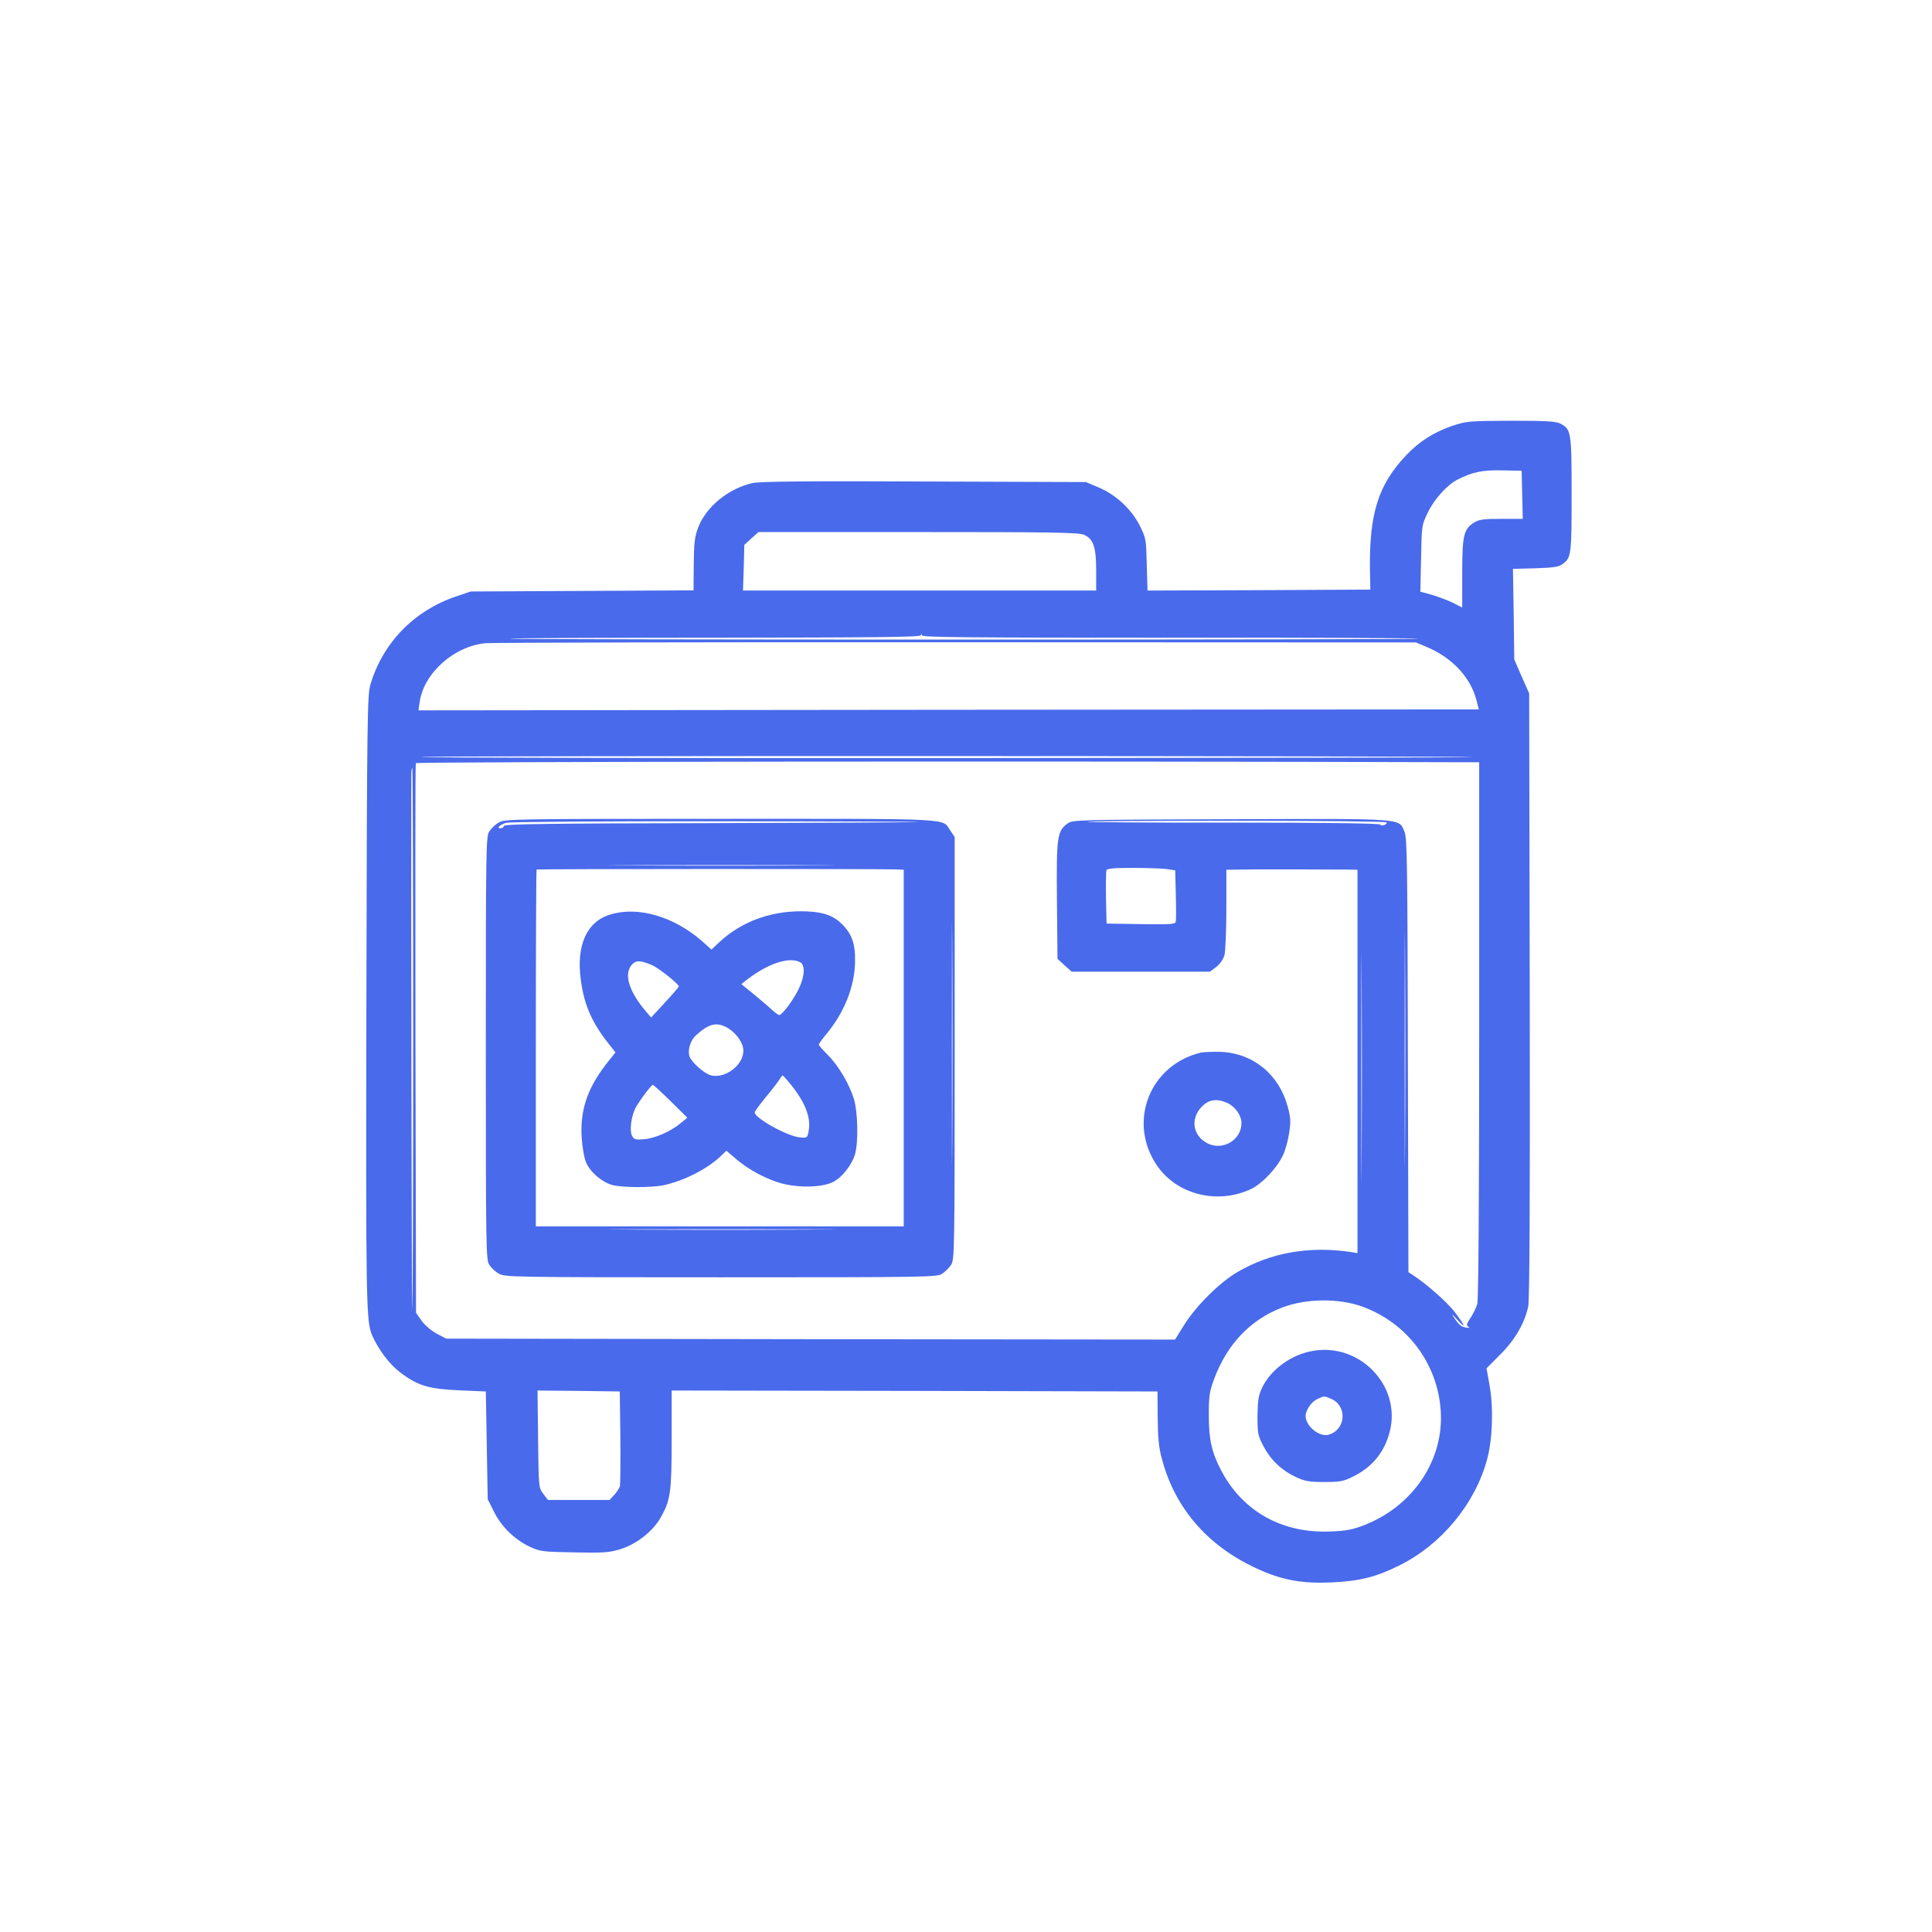 <?xml version="1.0" standalone="no"?>
<!DOCTYPE svg PUBLIC "-//W3C//DTD SVG 20010904//EN"
 "http://www.w3.org/TR/2001/REC-SVG-20010904/DTD/svg10.dtd">
<svg version="1.0" xmlns="http://www.w3.org/2000/svg"
 width="1024pt" height="1024pt" viewBox="0 0 1024 1024"
 preserveAspectRatio="xMidYMid meet">
<g transform="translate(0,1024) scale(0.1,-0.1)"
fill="#496AEB" stroke="none">
<path d="M7695 7982 c-96 -33 -174 -83 -242 -155 -148 -156 -196 -309 -192
-607 l2 -105 -591 -3 -590 -2 -4 138 c-3 132 -4 140 -36 204 -43 87 -126 165
-218 204 l-69 29 -855 3 c-627 3 -870 0 -910 -8 -128 -28 -248 -126 -290 -237
-18 -48 -22 -81 -23 -195 l-1 -137 -590 -3 -591 -3 -80 -27 c-220 -75 -385
-244 -451 -464 -17 -56 -19 -151 -22 -1669 -3 -1620 -2 -1708 31 -1784 32 -73
92 -153 148 -195 94 -71 151 -88 314 -95 l140 -6 5 -285 5 -286 33 -66 c38
-78 110 -149 192 -187 52 -24 66 -26 233 -29 157 -3 186 -1 245 17 85 26 173
95 214 168 52 92 58 134 58 416 l0 257 1287 -2 1288 -3 1 -140 c1 -108 6 -158
23 -220 72 -269 254 -472 528 -590 120 -52 224 -69 373 -62 146 7 232 28 353
88 225 110 405 327 469 564 29 107 34 272 14 387 l-17 96 73 73 c79 79 129
166 148 255 7 33 10 558 8 1649 l-3 1600 -40 90 -39 90 -3 240 -4 240 118 3
c94 3 123 7 143 21 48 34 50 46 50 369 0 333 -2 347 -60 377 -24 12 -73 15
-262 15 -227 -1 -235 -2 -313 -28z m373 -364 l3 -128 -113 0 c-93 0 -118 -3
-144 -19 -56 -34 -64 -68 -64 -270 l0 -181 -49 25 c-27 13 -77 32 -111 42
l-62 17 4 175 c3 174 3 177 35 243 33 70 101 146 156 175 81 41 131 52 237 50
l105 -2 3 -127z m-2324 -212 c51 -21 66 -65 66 -190 l0 -106 -936 0 -936 0 4
121 3 121 37 34 38 34 845 0 c696 0 851 -2 879 -14z m458 -546 c721 1 1313 -2
1316 -5 3 -3 -1081 -5 -2408 -5 -1327 0 -2411 2 -2408 5 2 3 494 5 1091 5 844
1 1087 3 1088 13 0 9 2 9 6 -1 4 -10 265 -12 1315 -12z m1353 -46 c139 -57
238 -161 271 -286 l12 -48 -2810 -2 -2810 -3 6 42 c21 154 181 298 350 314 39
3 1164 6 2501 5 l2430 -1 50 -21z m250 -587 c22 -2 -1220 -4 -2760 -5 -1540
-1 -2805 2 -2812 6 -11 7 5490 6 5572 -1z m-87 -27 l122 0 0 -1417 c0 -923 -4
-1431 -10 -1454 -6 -20 -22 -54 -36 -74 -20 -30 -23 -40 -12 -47 9 -6 7 -7 -7
-5 -29 4 -41 13 -66 50 -18 27 -16 26 15 -8 51 -55 41 -30 -16 44 -42 53 -145
144 -218 192 l-25 16 -3 1149 c-2 1029 -4 1153 -18 1186 -32 72 16 69 -921 66
-820 -3 -839 -3 -865 -23 -55 -40 -59 -70 -56 -408 l3 -309 37 -34 38 -34 366
0 367 0 33 25 c20 15 37 40 44 63 5 20 10 130 10 245 l0 207 63 1 c65 2 523 1
592 0 l40 -1 0 -1016 0 -1016 -35 6 c-221 33 -425 -3 -601 -106 -95 -55 -221
-181 -283 -281 l-48 -77 -1932 2 -1931 3 -50 26 c-29 16 -62 44 -80 68 l-30
43 -3 1451 c-1 798 -1 1456 2 1462 3 8 3420 12 5514 5z m-5528 -1467 c0 -790
-2 -1434 -5 -1431 -3 3 -7 2203 -5 2831 0 20 2 37 5 37 3 0 5 -646 5 -1437z
m5160 1148 c0 -13 -28 -22 -35 -11 -4 6 -295 10 -777 10 -424 -1 -773 2 -776
5 -3 3 353 5 791 5 461 0 797 -4 797 -9z m97 -1703 c-1 -277 -2 -51 -2 502 0
553 1 779 2 503 2 -277 2 -729 0 -1005z m-1264 1456 l46 -7 3 -127 c2 -70 2
-135 0 -144 -3 -15 -23 -16 -185 -14 l-182 3 -3 134 c-1 74 0 141 2 148 4 10
39 13 139 13 74 0 155 -3 180 -6z m1034 -1541 c-1 -269 -2 -49 -2 487 0 536 1
756 2 488 2 -269 2 -707 0 -975z m3 -778 c237 -86 398 -299 416 -549 19 -261
-144 -507 -404 -609 -62 -24 -96 -31 -177 -34 -260 -12 -471 107 -585 328 -49
95 -63 162 -63 289 0 104 3 123 30 196 69 182 192 311 362 375 125 47 296 49
421 4z m-3932 -690 c1 -132 0 -249 -2 -261 -3 -11 -17 -33 -30 -47 l-25 -27
-164 0 -163 0 -25 33 c-24 32 -24 34 -27 290 l-3 257 218 -2 218 -3 3 -240z"/>
<path d="M2643 5880 c-18 -10 -40 -31 -50 -47 -17 -26 -18 -84 -18 -1148 0
-1064 1 -1122 18 -1148 10 -16 32 -37 50 -47 31 -19 60 -20 1177 -20 1105 0
1146 1 1174 19 15 10 37 32 47 47 18 28 19 69 19 1148 l0 1120 -22 32 c-47 69
45 64 -1220 64 -1115 0 -1144 -1 -1175 -20z m2222 3 c-33 -2 -539 -4 -1124 -6
-841 -1 -1065 -5 -1069 -14 -2 -7 -10 -13 -18 -13 -25 0 -5 19 29 29 19 5 486
9 1137 8 608 0 1078 -2 1045 -4z m182 -1690 c-1 -285 -2 -54 -2 512 0 567 1
800 2 518 2 -281 2 -745 0 -1030z m-739 1460 c-269 -2 -707 -2 -975 0 -269 1
-49 2 487 2 536 0 756 -1 488 -2z m440 -21 l42 -2 0 -945 0 -945 -975 0 -975
0 0 943 c0 519 2 946 4 948 4 4 1807 4 1904 1z m-436 -1909 c-272 -2 -713 -2
-980 0 -268 1 -46 2 493 2 539 0 758 -1 487 -2z"/>
<path d="M3235 5393 c-124 -37 -181 -161 -157 -343 18 -141 61 -236 163 -361
l21 -27 -50 -63 c-99 -128 -138 -244 -129 -389 3 -47 13 -105 22 -128 21 -52
80 -104 137 -122 51 -15 214 -16 280 -1 109 25 230 87 301 156 l27 26 48 -41
c69 -61 176 -117 260 -136 92 -21 202 -16 257 11 48 24 100 90 117 148 18 64
15 221 -6 292 -24 79 -83 179 -140 235 -25 25 -46 49 -46 53 0 5 18 29 39 55
96 115 151 253 153 385 2 99 -19 154 -79 208 -46 42 -107 59 -208 59 -169 0
-322 -59 -437 -168 l-37 -35 -48 43 c-150 132 -340 188 -488 143z m220 -268
c38 -16 147 -104 143 -114 -2 -4 -35 -43 -75 -86 l-72 -78 -28 33 c-91 107
-118 199 -73 248 22 23 43 23 105 -3z m786 15 c27 -15 25 -73 -7 -140 -26 -56
-88 -140 -104 -140 -5 0 -24 14 -42 31 -18 17 -61 53 -96 82 l-63 51 23 18
c116 91 230 129 289 98z m-392 -344 c50 -26 91 -82 91 -125 0 -77 -98 -151
-174 -130 -35 10 -102 70 -112 101 -10 33 5 83 34 110 66 60 107 72 161 44z
m329 -288 c87 -103 122 -188 108 -263 -7 -37 -7 -37 -50 -33 -67 8 -236 102
-236 132 0 5 26 41 58 80 33 39 65 81 73 94 8 12 15 22 17 22 2 0 15 -14 30
-32z m-623 -105 l88 -87 -34 -28 c-52 -44 -136 -81 -194 -86 -47 -4 -54 -2
-65 18 -14 26 -5 100 17 145 19 37 85 125 93 125 4 0 46 -39 95 -87z"/>
<path d="M6365 4661 c-272 -65 -390 -368 -233 -598 106 -156 323 -209 501
-124 57 28 136 111 167 178 13 26 27 80 33 119 9 60 8 82 -8 139 -46 171 -184
283 -355 290 -41 1 -88 -1 -105 -4z m142 -268 c41 -19 73 -66 73 -106 0 -89
-99 -148 -180 -107 -86 44 -93 147 -14 209 32 25 74 27 121 4z"/>
<path d="M6958 3080 c-115 -20 -223 -99 -269 -196 -19 -41 -23 -66 -24 -149 0
-93 2 -104 32 -161 38 -72 95 -127 172 -163 48 -22 69 -26 151 -26 83 0 102 4
150 28 104 51 168 130 196 239 62 242 -158 472 -408 428z m97 -254 c87 -37 79
-163 -12 -190 -49 -15 -123 45 -123 99 0 31 32 77 63 90 40 18 32 17 72 1z"/>
</g>
</svg>
